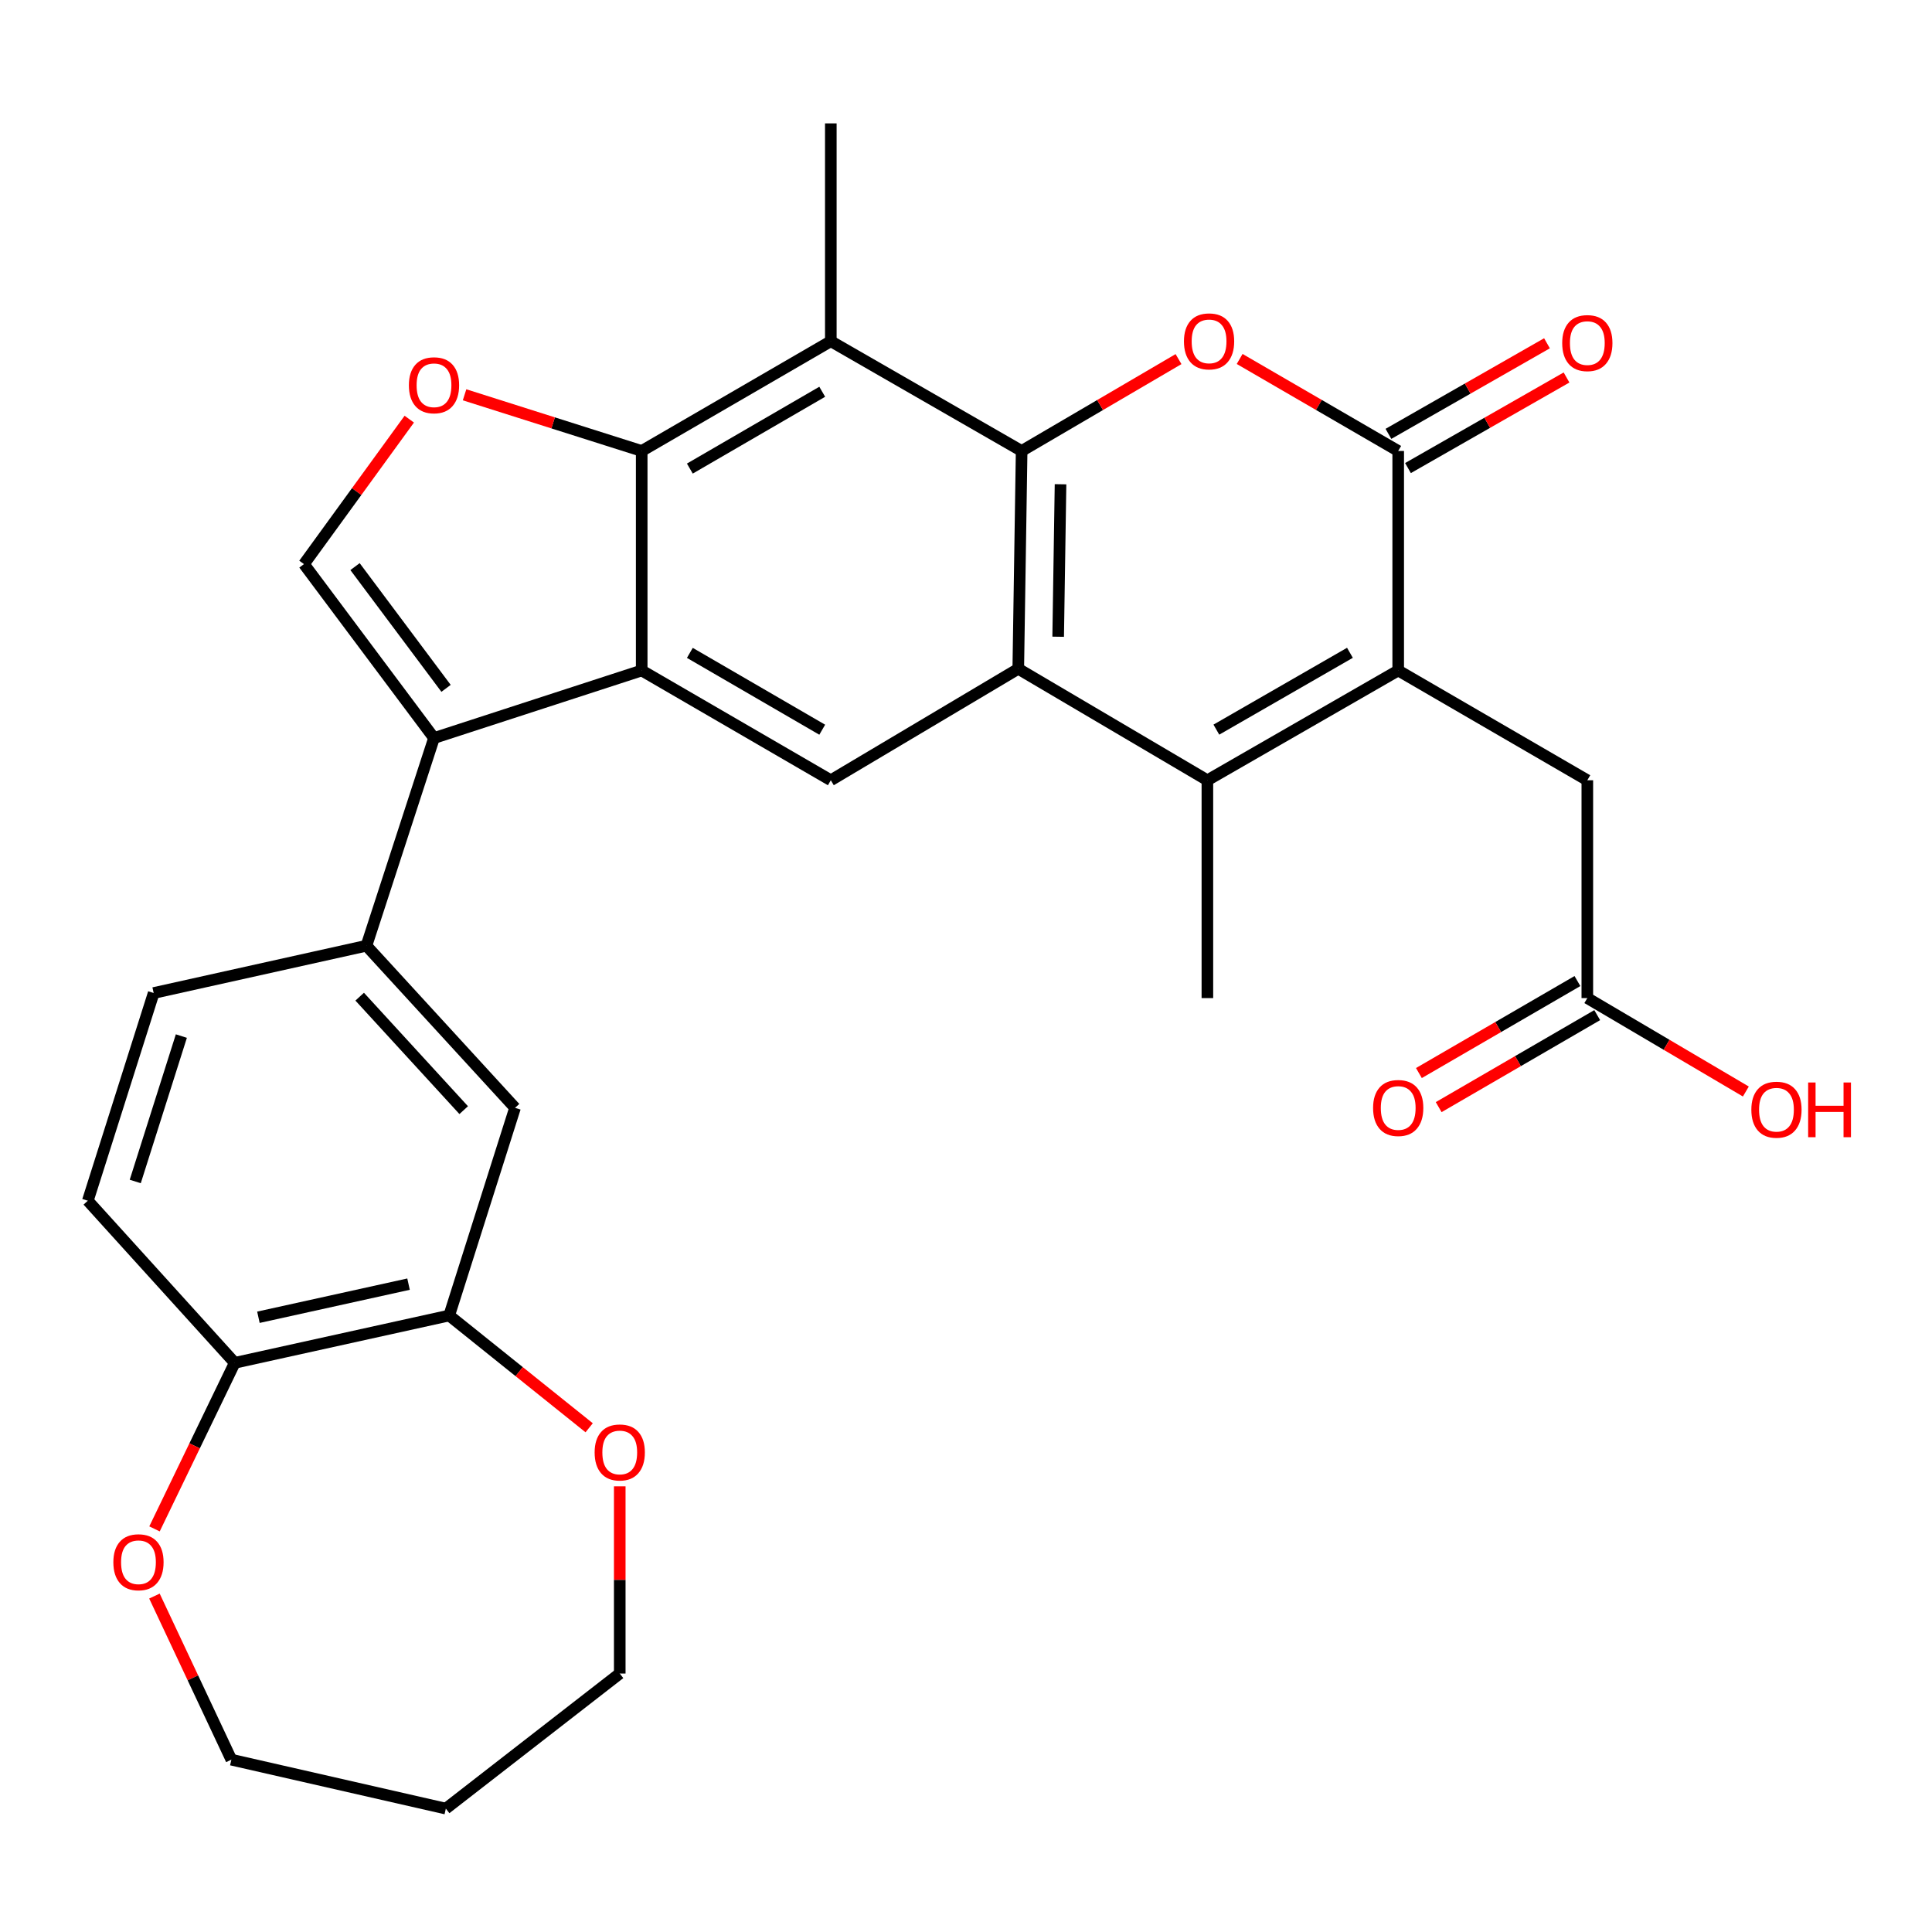 <?xml version='1.0' encoding='iso-8859-1'?>
<svg version='1.1' baseProfile='full'
              xmlns='http://www.w3.org/2000/svg'
                      xmlns:rdkit='http://www.rdkit.org/xml'
                      xmlns:xlink='http://www.w3.org/1999/xlink'
                  xml:space='preserve'
width='1000px' height='1000px' viewBox='0 0 1000 1000'>
<!-- END OF HEADER -->
<rect style='opacity:1.0;fill:#FFFFFF;stroke:none' width='1000' height='1000' x='0' y='0'> </rect>
<path class='bond-0' d='M 528.799,233.42 L 527.055,346.17' style='fill:none;fill-rule:evenodd;stroke:#000000;stroke-width:6px;stroke-linecap:butt;stroke-linejoin:miter;stroke-opacity:1' />
<path class='bond-0' d='M 548.928,250.648 L 547.707,329.573' style='fill:none;fill-rule:evenodd;stroke:#000000;stroke-width:6px;stroke-linecap:butt;stroke-linejoin:miter;stroke-opacity:1' />
<path class='bond-1' d='M 528.799,233.42 L 569.401,209.646' style='fill:none;fill-rule:evenodd;stroke:#000000;stroke-width:6px;stroke-linecap:butt;stroke-linejoin:miter;stroke-opacity:1' />
<path class='bond-1' d='M 569.401,209.646 L 610.002,185.872' style='fill:none;fill-rule:evenodd;stroke:#FF0000;stroke-width:6px;stroke-linecap:butt;stroke-linejoin:miter;stroke-opacity:1' />
<path class='bond-2' d='M 528.799,233.42 L 430.03,176.614' style='fill:none;fill-rule:evenodd;stroke:#000000;stroke-width:6px;stroke-linecap:butt;stroke-linejoin:miter;stroke-opacity:1' />
<path class='bond-3' d='M 527.055,346.17 L 624.941,403.859' style='fill:none;fill-rule:evenodd;stroke:#000000;stroke-width:6px;stroke-linecap:butt;stroke-linejoin:miter;stroke-opacity:1' />
<path class='bond-4' d='M 527.055,346.17 L 430.03,403.859' style='fill:none;fill-rule:evenodd;stroke:#000000;stroke-width:6px;stroke-linecap:butt;stroke-linejoin:miter;stroke-opacity:1' />
<path class='bond-5' d='M 723.71,347.042 L 723.71,233.42' style='fill:none;fill-rule:evenodd;stroke:#000000;stroke-width:6px;stroke-linecap:butt;stroke-linejoin:miter;stroke-opacity:1' />
<path class='bond-6' d='M 723.71,347.042 L 821.596,403.859' style='fill:none;fill-rule:evenodd;stroke:#000000;stroke-width:6px;stroke-linecap:butt;stroke-linejoin:miter;stroke-opacity:1' />
<path class='bond-7' d='M 723.71,347.042 L 624.941,403.859' style='fill:none;fill-rule:evenodd;stroke:#000000;stroke-width:6px;stroke-linecap:butt;stroke-linejoin:miter;stroke-opacity:1' />
<path class='bond-7' d='M 698.726,337.888 L 629.587,377.66' style='fill:none;fill-rule:evenodd;stroke:#000000;stroke-width:6px;stroke-linecap:butt;stroke-linejoin:miter;stroke-opacity:1' />
<path class='bond-8' d='M 332.144,347.042 L 332.144,233.42' style='fill:none;fill-rule:evenodd;stroke:#000000;stroke-width:6px;stroke-linecap:butt;stroke-linejoin:miter;stroke-opacity:1' />
<path class='bond-9' d='M 332.144,347.042 L 224.64,382.005' style='fill:none;fill-rule:evenodd;stroke:#000000;stroke-width:6px;stroke-linecap:butt;stroke-linejoin:miter;stroke-opacity:1' />
<path class='bond-10' d='M 332.144,347.042 L 430.03,403.859' style='fill:none;fill-rule:evenodd;stroke:#000000;stroke-width:6px;stroke-linecap:butt;stroke-linejoin:miter;stroke-opacity:1' />
<path class='bond-10' d='M 357.064,337.928 L 425.584,377.699' style='fill:none;fill-rule:evenodd;stroke:#000000;stroke-width:6px;stroke-linecap:butt;stroke-linejoin:miter;stroke-opacity:1' />
<path class='bond-11' d='M 624.941,403.859 L 624.941,516.609' style='fill:none;fill-rule:evenodd;stroke:#000000;stroke-width:6px;stroke-linecap:butt;stroke-linejoin:miter;stroke-opacity:1' />
<path class='bond-12' d='M 641.643,185.8 L 682.676,209.61' style='fill:none;fill-rule:evenodd;stroke:#FF0000;stroke-width:6px;stroke-linecap:butt;stroke-linejoin:miter;stroke-opacity:1' />
<path class='bond-12' d='M 682.676,209.61 L 723.71,233.42' style='fill:none;fill-rule:evenodd;stroke:#000000;stroke-width:6px;stroke-linecap:butt;stroke-linejoin:miter;stroke-opacity:1' />
<path class='bond-13' d='M 728.768,242.273 L 769.802,218.831' style='fill:none;fill-rule:evenodd;stroke:#000000;stroke-width:6px;stroke-linecap:butt;stroke-linejoin:miter;stroke-opacity:1' />
<path class='bond-13' d='M 769.802,218.831 L 810.835,195.389' style='fill:none;fill-rule:evenodd;stroke:#FF0000;stroke-width:6px;stroke-linecap:butt;stroke-linejoin:miter;stroke-opacity:1' />
<path class='bond-13' d='M 718.652,224.566 L 759.686,201.124' style='fill:none;fill-rule:evenodd;stroke:#000000;stroke-width:6px;stroke-linecap:butt;stroke-linejoin:miter;stroke-opacity:1' />
<path class='bond-13' d='M 759.686,201.124 L 800.719,177.682' style='fill:none;fill-rule:evenodd;stroke:#FF0000;stroke-width:6px;stroke-linecap:butt;stroke-linejoin:miter;stroke-opacity:1' />
<path class='bond-14' d='M 332.144,233.42 L 430.03,176.614' style='fill:none;fill-rule:evenodd;stroke:#000000;stroke-width:6px;stroke-linecap:butt;stroke-linejoin:miter;stroke-opacity:1' />
<path class='bond-14' d='M 357.063,242.537 L 425.583,202.773' style='fill:none;fill-rule:evenodd;stroke:#000000;stroke-width:6px;stroke-linecap:butt;stroke-linejoin:miter;stroke-opacity:1' />
<path class='bond-15' d='M 332.144,233.42 L 286.302,218.883' style='fill:none;fill-rule:evenodd;stroke:#000000;stroke-width:6px;stroke-linecap:butt;stroke-linejoin:miter;stroke-opacity:1' />
<path class='bond-15' d='M 286.302,218.883 L 240.459,204.346' style='fill:none;fill-rule:evenodd;stroke:#FF0000;stroke-width:6px;stroke-linecap:butt;stroke-linejoin:miter;stroke-opacity:1' />
<path class='bond-16' d='M 224.64,382.005 L 189.666,489.509' style='fill:none;fill-rule:evenodd;stroke:#000000;stroke-width:6px;stroke-linecap:butt;stroke-linejoin:miter;stroke-opacity:1' />
<path class='bond-17' d='M 224.64,382.005 L 157.332,291.981' style='fill:none;fill-rule:evenodd;stroke:#000000;stroke-width:6px;stroke-linecap:butt;stroke-linejoin:miter;stroke-opacity:1' />
<path class='bond-17' d='M 230.876,356.29 L 183.761,293.274' style='fill:none;fill-rule:evenodd;stroke:#000000;stroke-width:6px;stroke-linecap:butt;stroke-linejoin:miter;stroke-opacity:1' />
<path class='bond-18' d='M 430.03,176.614 L 430.03,63.864' style='fill:none;fill-rule:evenodd;stroke:#000000;stroke-width:6px;stroke-linecap:butt;stroke-linejoin:miter;stroke-opacity:1' />
<path class='bond-19' d='M 211.837,216.953 L 184.585,254.467' style='fill:none;fill-rule:evenodd;stroke:#FF0000;stroke-width:6px;stroke-linecap:butt;stroke-linejoin:miter;stroke-opacity:1' />
<path class='bond-19' d='M 184.585,254.467 L 157.332,291.981' style='fill:none;fill-rule:evenodd;stroke:#000000;stroke-width:6px;stroke-linecap:butt;stroke-linejoin:miter;stroke-opacity:1' />
<path class='bond-20' d='M 189.666,489.509 L 266.581,573.414' style='fill:none;fill-rule:evenodd;stroke:#000000;stroke-width:6px;stroke-linecap:butt;stroke-linejoin:miter;stroke-opacity:1' />
<path class='bond-20' d='M 186.171,515.875 L 240.011,574.609' style='fill:none;fill-rule:evenodd;stroke:#000000;stroke-width:6px;stroke-linecap:butt;stroke-linejoin:miter;stroke-opacity:1' />
<path class='bond-21' d='M 189.666,489.509 L 79.545,513.98' style='fill:none;fill-rule:evenodd;stroke:#000000;stroke-width:6px;stroke-linecap:butt;stroke-linejoin:miter;stroke-opacity:1' />
<path class='bond-22' d='M 232.502,680.907 L 266.581,573.414' style='fill:none;fill-rule:evenodd;stroke:#000000;stroke-width:6px;stroke-linecap:butt;stroke-linejoin:miter;stroke-opacity:1' />
<path class='bond-23' d='M 232.502,680.907 L 268.727,709.959' style='fill:none;fill-rule:evenodd;stroke:#000000;stroke-width:6px;stroke-linecap:butt;stroke-linejoin:miter;stroke-opacity:1' />
<path class='bond-23' d='M 268.727,709.959 L 304.952,739.01' style='fill:none;fill-rule:evenodd;stroke:#FF0000;stroke-width:6px;stroke-linecap:butt;stroke-linejoin:miter;stroke-opacity:1' />
<path class='bond-24' d='M 232.502,680.907 L 121.497,705.401' style='fill:none;fill-rule:evenodd;stroke:#000000;stroke-width:6px;stroke-linecap:butt;stroke-linejoin:miter;stroke-opacity:1' />
<path class='bond-24' d='M 211.458,664.668 L 133.754,681.814' style='fill:none;fill-rule:evenodd;stroke:#000000;stroke-width:6px;stroke-linecap:butt;stroke-linejoin:miter;stroke-opacity:1' />
<path class='bond-25' d='M 821.596,403.859 L 821.596,516.609' style='fill:none;fill-rule:evenodd;stroke:#000000;stroke-width:6px;stroke-linecap:butt;stroke-linejoin:miter;stroke-opacity:1' />
<path class='bond-26' d='M 816.478,507.79 L 775.45,531.6' style='fill:none;fill-rule:evenodd;stroke:#000000;stroke-width:6px;stroke-linecap:butt;stroke-linejoin:miter;stroke-opacity:1' />
<path class='bond-26' d='M 775.45,531.6 L 734.421,555.409' style='fill:none;fill-rule:evenodd;stroke:#FF0000;stroke-width:6px;stroke-linecap:butt;stroke-linejoin:miter;stroke-opacity:1' />
<path class='bond-26' d='M 826.714,525.428 L 785.685,549.238' style='fill:none;fill-rule:evenodd;stroke:#000000;stroke-width:6px;stroke-linecap:butt;stroke-linejoin:miter;stroke-opacity:1' />
<path class='bond-26' d='M 785.685,549.238 L 744.657,573.047' style='fill:none;fill-rule:evenodd;stroke:#FF0000;stroke-width:6px;stroke-linecap:butt;stroke-linejoin:miter;stroke-opacity:1' />
<path class='bond-27' d='M 821.596,516.609 L 862.624,540.786' style='fill:none;fill-rule:evenodd;stroke:#000000;stroke-width:6px;stroke-linecap:butt;stroke-linejoin:miter;stroke-opacity:1' />
<path class='bond-27' d='M 862.624,540.786 L 903.652,564.963' style='fill:none;fill-rule:evenodd;stroke:#FF0000;stroke-width:6px;stroke-linecap:butt;stroke-linejoin:miter;stroke-opacity:1' />
<path class='bond-28' d='M 121.497,705.401 L 45.455,621.496' style='fill:none;fill-rule:evenodd;stroke:#000000;stroke-width:6px;stroke-linecap:butt;stroke-linejoin:miter;stroke-opacity:1' />
<path class='bond-29' d='M 121.497,705.401 L 100.735,748.375' style='fill:none;fill-rule:evenodd;stroke:#000000;stroke-width:6px;stroke-linecap:butt;stroke-linejoin:miter;stroke-opacity:1' />
<path class='bond-29' d='M 100.735,748.375 L 79.973,791.349' style='fill:none;fill-rule:evenodd;stroke:#FF0000;stroke-width:6px;stroke-linecap:butt;stroke-linejoin:miter;stroke-opacity:1' />
<path class='bond-30' d='M 320.781,769.328 L 320.781,817.775' style='fill:none;fill-rule:evenodd;stroke:#FF0000;stroke-width:6px;stroke-linecap:butt;stroke-linejoin:miter;stroke-opacity:1' />
<path class='bond-30' d='M 320.781,817.775 L 320.781,866.222' style='fill:none;fill-rule:evenodd;stroke:#000000;stroke-width:6px;stroke-linecap:butt;stroke-linejoin:miter;stroke-opacity:1' />
<path class='bond-31' d='M 79.545,513.98 L 45.455,621.496' style='fill:none;fill-rule:evenodd;stroke:#000000;stroke-width:6px;stroke-linecap:butt;stroke-linejoin:miter;stroke-opacity:1' />
<path class='bond-31' d='M 93.87,536.271 L 70.007,611.532' style='fill:none;fill-rule:evenodd;stroke:#000000;stroke-width:6px;stroke-linecap:butt;stroke-linejoin:miter;stroke-opacity:1' />
<path class='bond-32' d='M 79.938,826.118 L 99.845,868.46' style='fill:none;fill-rule:evenodd;stroke:#FF0000;stroke-width:6px;stroke-linecap:butt;stroke-linejoin:miter;stroke-opacity:1' />
<path class='bond-32' d='M 99.845,868.46 L 119.753,910.803' style='fill:none;fill-rule:evenodd;stroke:#000000;stroke-width:6px;stroke-linecap:butt;stroke-linejoin:miter;stroke-opacity:1' />
<path class='bond-33' d='M 230.769,936.135 L 320.781,866.222' style='fill:none;fill-rule:evenodd;stroke:#000000;stroke-width:6px;stroke-linecap:butt;stroke-linejoin:miter;stroke-opacity:1' />
<path class='bond-34' d='M 230.769,936.135 L 119.753,910.803' style='fill:none;fill-rule:evenodd;stroke:#000000;stroke-width:6px;stroke-linecap:butt;stroke-linejoin:miter;stroke-opacity:1' />
<path  class='atom-5' d='M 612.813 176.694
Q 612.813 169.894, 616.173 166.094
Q 619.533 162.294, 625.813 162.294
Q 632.093 162.294, 635.453 166.094
Q 638.813 169.894, 638.813 176.694
Q 638.813 183.574, 635.413 187.494
Q 632.013 191.374, 625.813 191.374
Q 619.573 191.374, 616.173 187.494
Q 612.813 183.614, 612.813 176.694
M 625.813 188.174
Q 630.133 188.174, 632.453 185.294
Q 634.813 182.374, 634.813 176.694
Q 634.813 171.134, 632.453 168.334
Q 630.133 165.494, 625.813 165.494
Q 621.493 165.494, 619.133 168.294
Q 616.813 171.094, 616.813 176.694
Q 616.813 182.414, 619.133 185.294
Q 621.493 188.174, 625.813 188.174
' fill='#FF0000'/>
<path  class='atom-10' d='M 211.64 199.41
Q 211.64 192.61, 215 188.81
Q 218.36 185.01, 224.64 185.01
Q 230.92 185.01, 234.28 188.81
Q 237.64 192.61, 237.64 199.41
Q 237.64 206.29, 234.24 210.21
Q 230.84 214.09, 224.64 214.09
Q 218.4 214.09, 215 210.21
Q 211.64 206.33, 211.64 199.41
M 224.64 210.89
Q 228.96 210.89, 231.28 208.01
Q 233.64 205.09, 233.64 199.41
Q 233.64 193.85, 231.28 191.05
Q 228.96 188.21, 224.64 188.21
Q 220.32 188.21, 217.96 191.01
Q 215.64 193.81, 215.64 199.41
Q 215.64 205.13, 217.96 208.01
Q 220.32 210.89, 224.64 210.89
' fill='#FF0000'/>
<path  class='atom-19' d='M 808.596 177.578
Q 808.596 170.778, 811.956 166.978
Q 815.316 163.178, 821.596 163.178
Q 827.876 163.178, 831.236 166.978
Q 834.596 170.778, 834.596 177.578
Q 834.596 184.458, 831.196 188.378
Q 827.796 192.258, 821.596 192.258
Q 815.356 192.258, 811.956 188.378
Q 808.596 184.498, 808.596 177.578
M 821.596 189.058
Q 825.916 189.058, 828.236 186.178
Q 830.596 183.258, 830.596 177.578
Q 830.596 172.018, 828.236 169.218
Q 825.916 166.378, 821.596 166.378
Q 817.276 166.378, 814.916 169.178
Q 812.596 171.978, 812.596 177.578
Q 812.596 183.298, 814.916 186.178
Q 817.276 189.058, 821.596 189.058
' fill='#FF0000'/>
<path  class='atom-20' d='M 307.781 751.785
Q 307.781 744.985, 311.141 741.185
Q 314.501 737.385, 320.781 737.385
Q 327.061 737.385, 330.421 741.185
Q 333.781 744.985, 333.781 751.785
Q 333.781 758.665, 330.381 762.585
Q 326.981 766.465, 320.781 766.465
Q 314.541 766.465, 311.141 762.585
Q 307.781 758.705, 307.781 751.785
M 320.781 763.265
Q 325.101 763.265, 327.421 760.385
Q 329.781 757.465, 329.781 751.785
Q 329.781 746.225, 327.421 743.425
Q 325.101 740.585, 320.781 740.585
Q 316.461 740.585, 314.101 743.385
Q 311.781 746.185, 311.781 751.785
Q 311.781 757.505, 314.101 760.385
Q 316.461 763.265, 320.781 763.265
' fill='#FF0000'/>
<path  class='atom-22' d='M 58.671 808.613
Q 58.671 801.813, 62.031 798.013
Q 65.391 794.213, 71.671 794.213
Q 77.951 794.213, 81.311 798.013
Q 84.671 801.813, 84.671 808.613
Q 84.671 815.493, 81.271 819.413
Q 77.871 823.293, 71.671 823.293
Q 65.431 823.293, 62.031 819.413
Q 58.671 815.533, 58.671 808.613
M 71.671 820.093
Q 75.991 820.093, 78.311 817.213
Q 80.671 814.293, 80.671 808.613
Q 80.671 803.053, 78.311 800.253
Q 75.991 797.413, 71.671 797.413
Q 67.351 797.413, 64.991 800.213
Q 62.671 803.013, 62.671 808.613
Q 62.671 814.333, 64.991 817.213
Q 67.351 820.093, 71.671 820.093
' fill='#FF0000'/>
<path  class='atom-23' d='M 710.71 573.494
Q 710.71 566.694, 714.07 562.894
Q 717.43 559.094, 723.71 559.094
Q 729.99 559.094, 733.35 562.894
Q 736.71 566.694, 736.71 573.494
Q 736.71 580.374, 733.31 584.294
Q 729.91 588.174, 723.71 588.174
Q 717.47 588.174, 714.07 584.294
Q 710.71 580.414, 710.71 573.494
M 723.71 584.974
Q 728.03 584.974, 730.35 582.094
Q 732.71 579.174, 732.71 573.494
Q 732.71 567.934, 730.35 565.134
Q 728.03 562.294, 723.71 562.294
Q 719.39 562.294, 717.03 565.094
Q 714.71 567.894, 714.71 573.494
Q 714.71 579.214, 717.03 582.094
Q 719.39 584.974, 723.71 584.974
' fill='#FF0000'/>
<path  class='atom-26' d='M 906.493 574.378
Q 906.493 567.578, 909.853 563.778
Q 913.213 559.978, 919.493 559.978
Q 925.773 559.978, 929.133 563.778
Q 932.493 567.578, 932.493 574.378
Q 932.493 581.258, 929.093 585.178
Q 925.693 589.058, 919.493 589.058
Q 913.253 589.058, 909.853 585.178
Q 906.493 581.298, 906.493 574.378
M 919.493 585.858
Q 923.813 585.858, 926.133 582.978
Q 928.493 580.058, 928.493 574.378
Q 928.493 568.818, 926.133 566.018
Q 923.813 563.178, 919.493 563.178
Q 915.173 563.178, 912.813 565.978
Q 910.493 568.778, 910.493 574.378
Q 910.493 580.098, 912.813 582.978
Q 915.173 585.858, 919.493 585.858
' fill='#FF0000'/>
<path  class='atom-26' d='M 935.893 560.298
L 939.733 560.298
L 939.733 572.338
L 954.213 572.338
L 954.213 560.298
L 958.053 560.298
L 958.053 588.618
L 954.213 588.618
L 954.213 575.538
L 939.733 575.538
L 939.733 588.618
L 935.893 588.618
L 935.893 560.298
' fill='#FF0000'/>
</svg>
